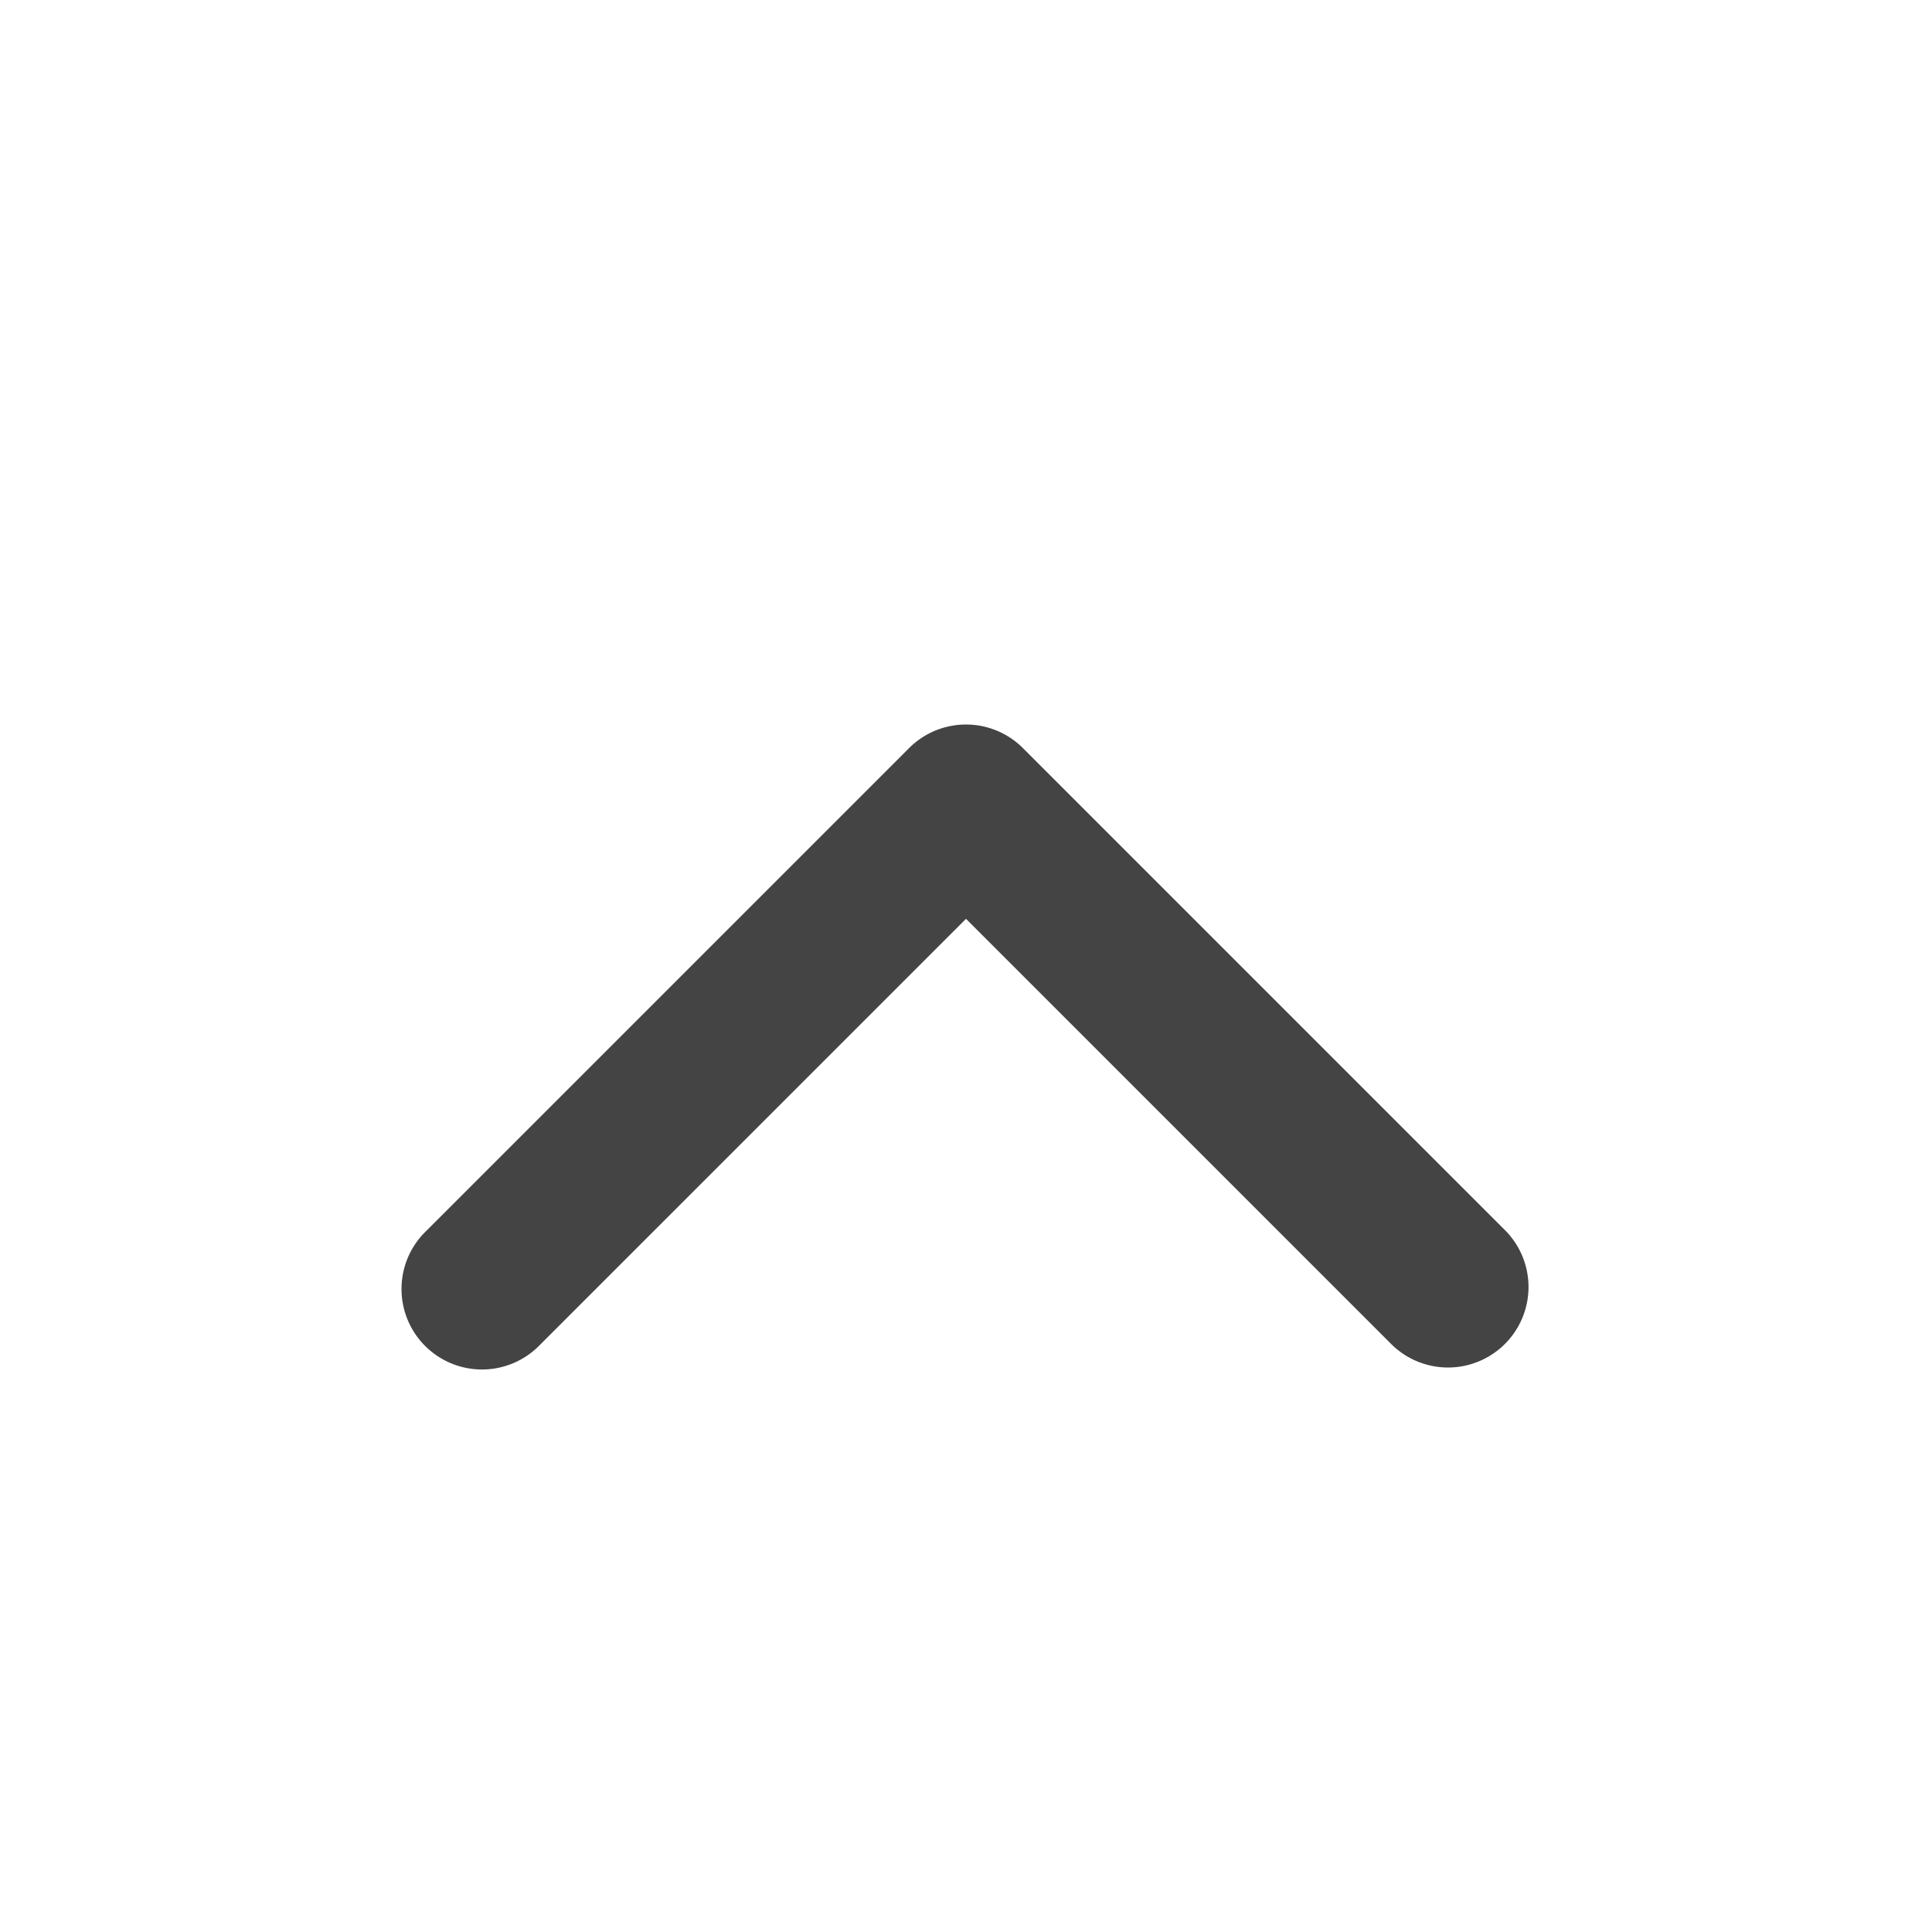 <svg xmlns="http://www.w3.org/2000/svg" width="24" height="24" viewBox="0 0 24 24">
    <path fill="#444" fill-rule="evenodd" d="M6.707 16.707a1 1 0 1 1-1.414-1.414l6-6a1 1 0 0 1 1.414 0l6 6a1 1 0 0 1-1.414 1.414L12 11.414l-5.293 5.293z"/>
</svg>
